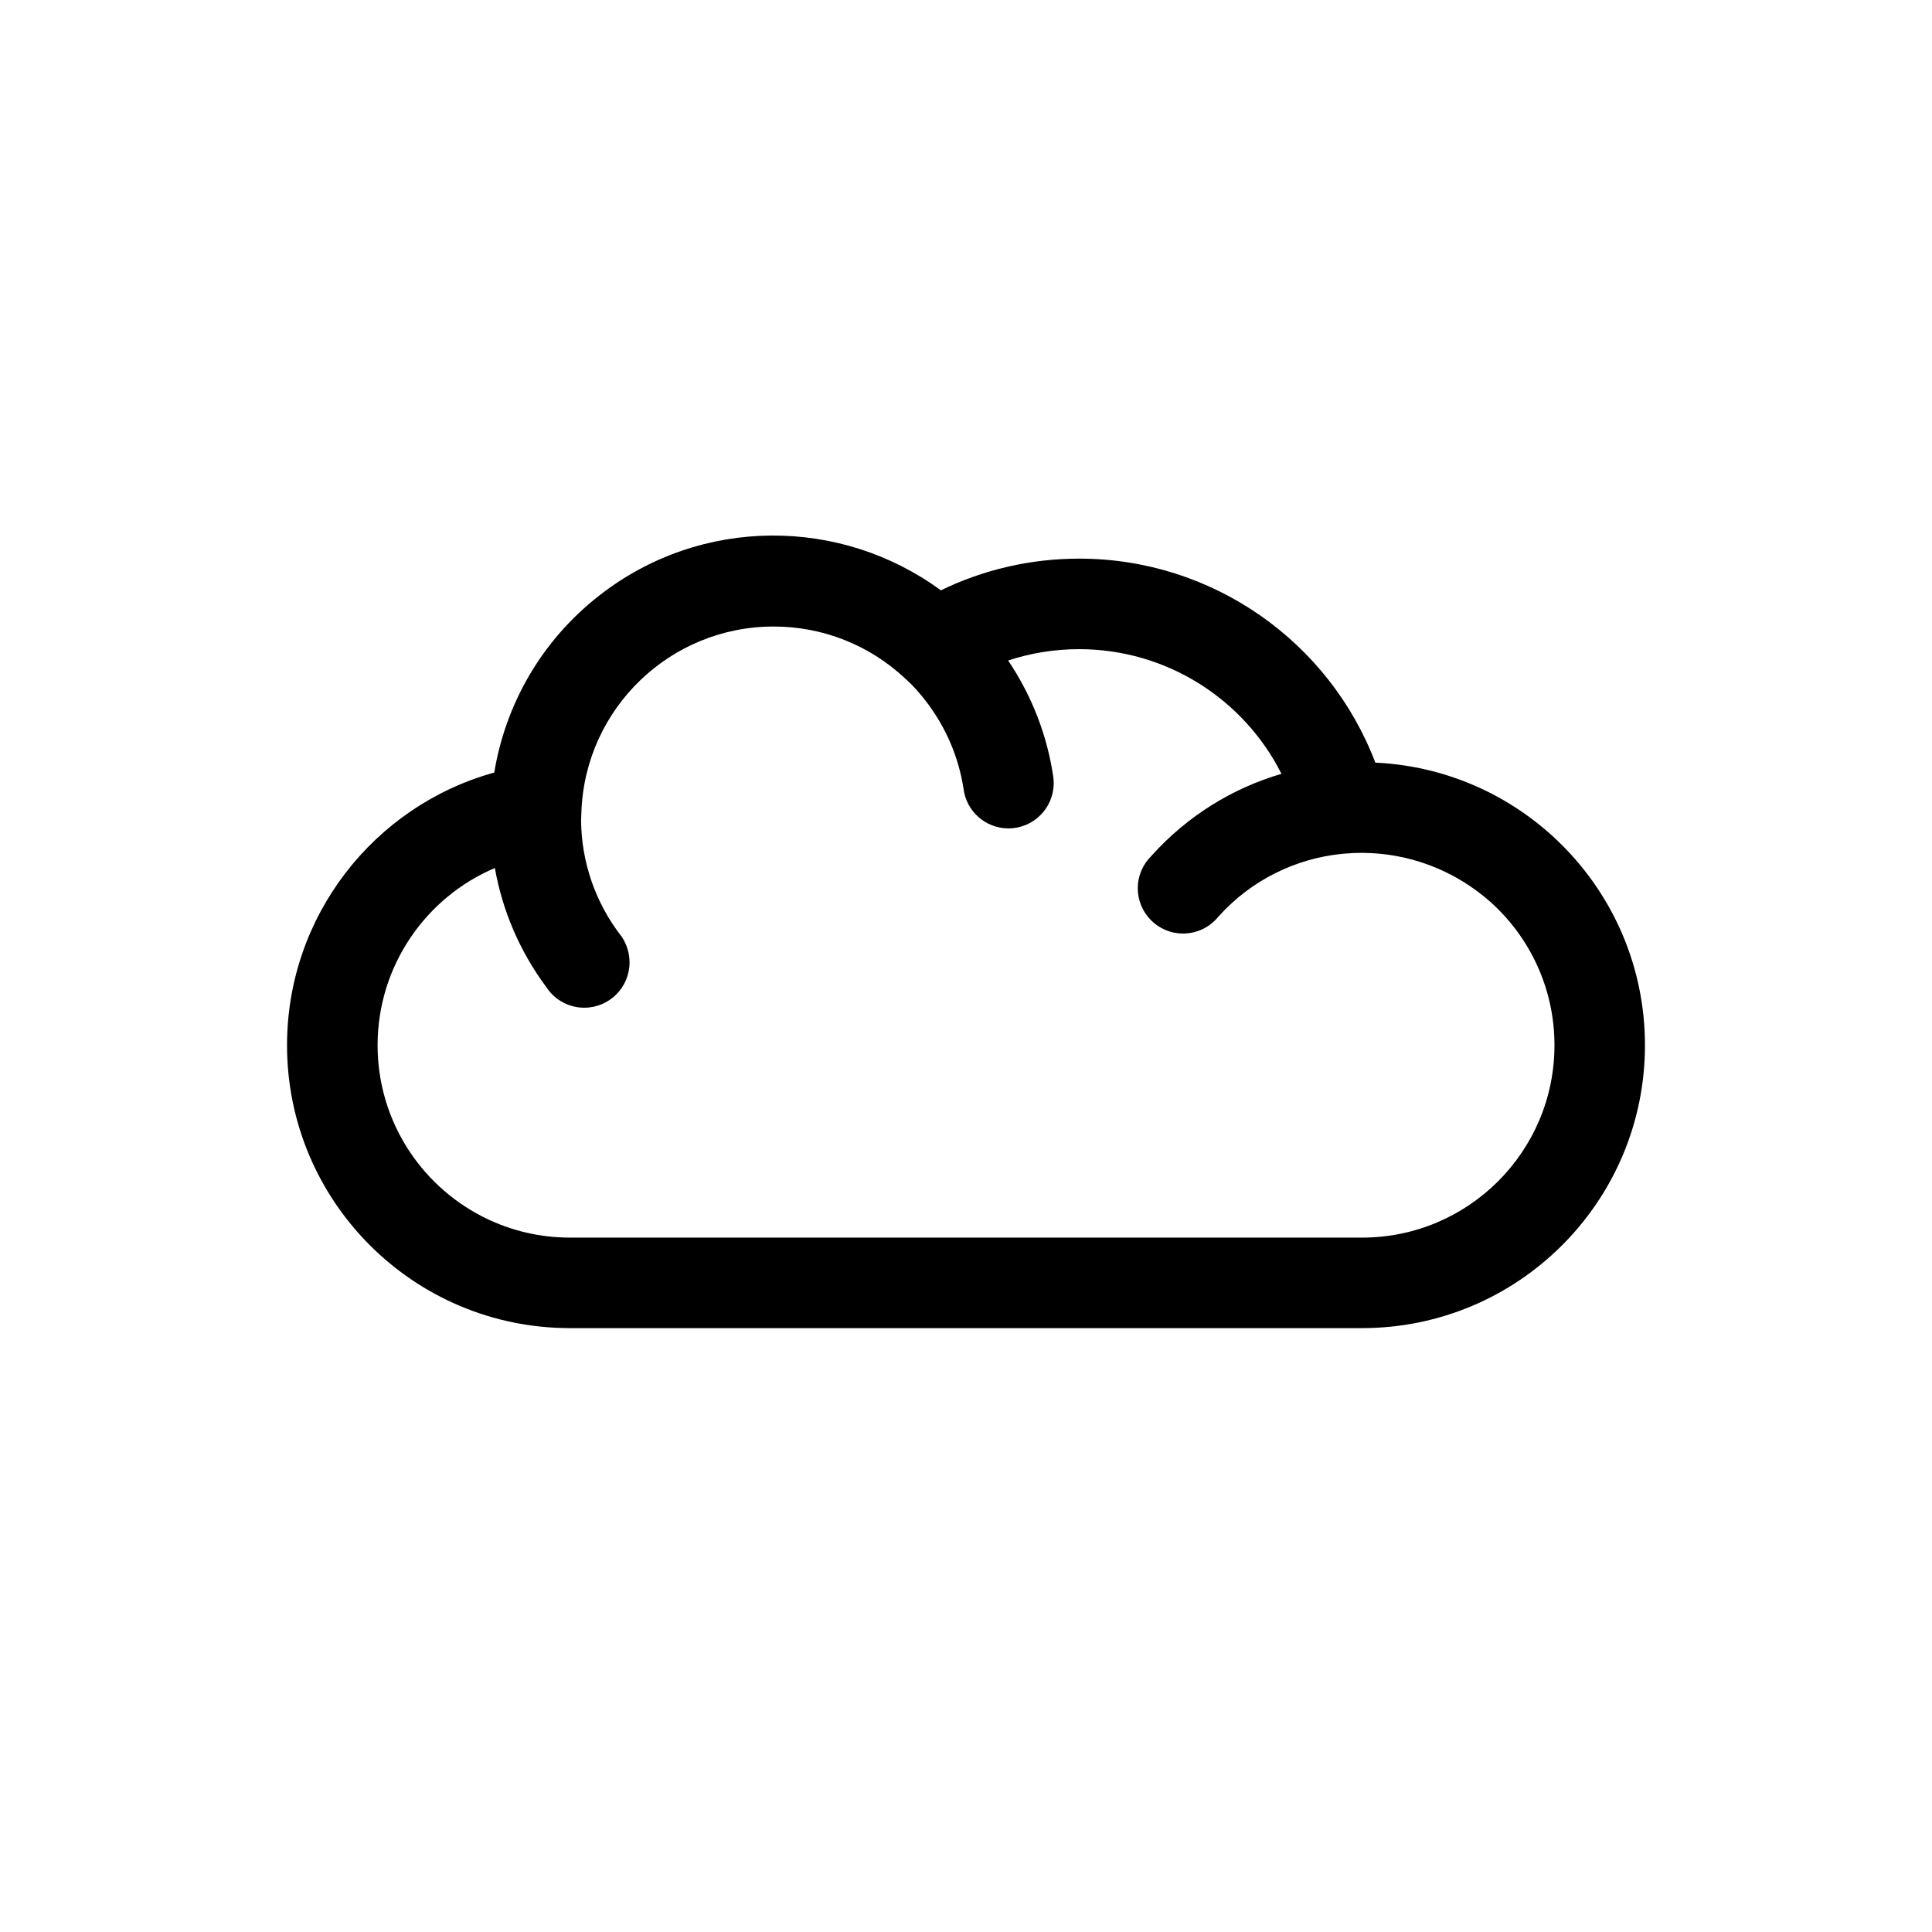 <?xml version="1.0" encoding="UTF-8"?>
<!-- The Best Svg Icon site in the world: iconSvg.co, Visit us! https://iconsvg.co -->
<svg fill="#000000" width="800px" height="800px" version="1.1" viewBox="144 144 512 512" xmlns="http://www.w3.org/2000/svg">
 <path d="m483.6 349.07c-9.965-19.816-30.469-33.035-53.609-33.035-6.496 0-12.828 1.027-18.824 3.008 6.332 9.391 10.395 19.969 11.996 31.043 0.051 0.477 0.078 0.961 0.078 1.449 0 6.625-5.367 11.996-11.992 11.996-6.156 0-11.227-4.633-11.918-10.602-1.328-8.469-4.777-16.488-10.191-23.414-1.191-1.527-2.453-2.965-3.773-4.316l-1.613-1.504c-9.379-8.73-21.656-13.66-34.73-13.66-27.441 0-49.938 21.727-50.945 49.059l-0.09 2.406c0.117 10.789 3.648 21.629 10.805 30.789 1.273 1.945 2.039 4.266 2.039 6.766 0 6.625-5.371 11.996-11.996 11.996-3.551 0-6.742-1.543-8.941-3.996-0.449-0.516-0.781-0.949-1.082-1.406-7.18-9.645-11.703-20.484-13.672-31.613-18.383 7.793-31.078 26.027-31.078 46.961 0 19.719 11.195 36.824 27.578 45.301 0.34 0.152 0.672 0.32 0.996 0.504 6.762 3.312 14.367 5.176 22.406 5.176h209.92c28.156 0 50.984-22.828 50.984-50.98 0-15.086-6.551-28.637-16.961-37.973-9.781-8.656-21.926-12.977-34.035-13.008-1.414 0-2.82 0.055-4.219 0.172l-1.121 0.09c-12.145 1.238-23.887 6.816-32.699 16.605-2.207 2.746-5.594 4.512-9.395 4.512-6.625 0-11.996-5.371-11.996-11.996 0-3.348 1.371-6.375 3.582-8.551 9.613-10.719 21.629-18 34.5-21.777zm-53.609-57.027c35.352 0 66.297 22.027 78.488 54.066-1.129-0.055-2.258-0.082-3.387-0.086 41.348 0.07 74.84 33.609 74.84 74.973 0 41.402-33.566 74.969-74.973 74.969h-209.92c-41.406 0-74.973-33.566-74.973-74.969 0-34.168 22.988-63.434 54.918-72.262 2.945-17.93 12.375-34.844 27.82-46.91 27.078-21.156 64.137-20.773 90.531-1.379 11.297-5.488 23.77-8.402 36.652-8.402z" fill-rule="evenodd"/>
</svg>
